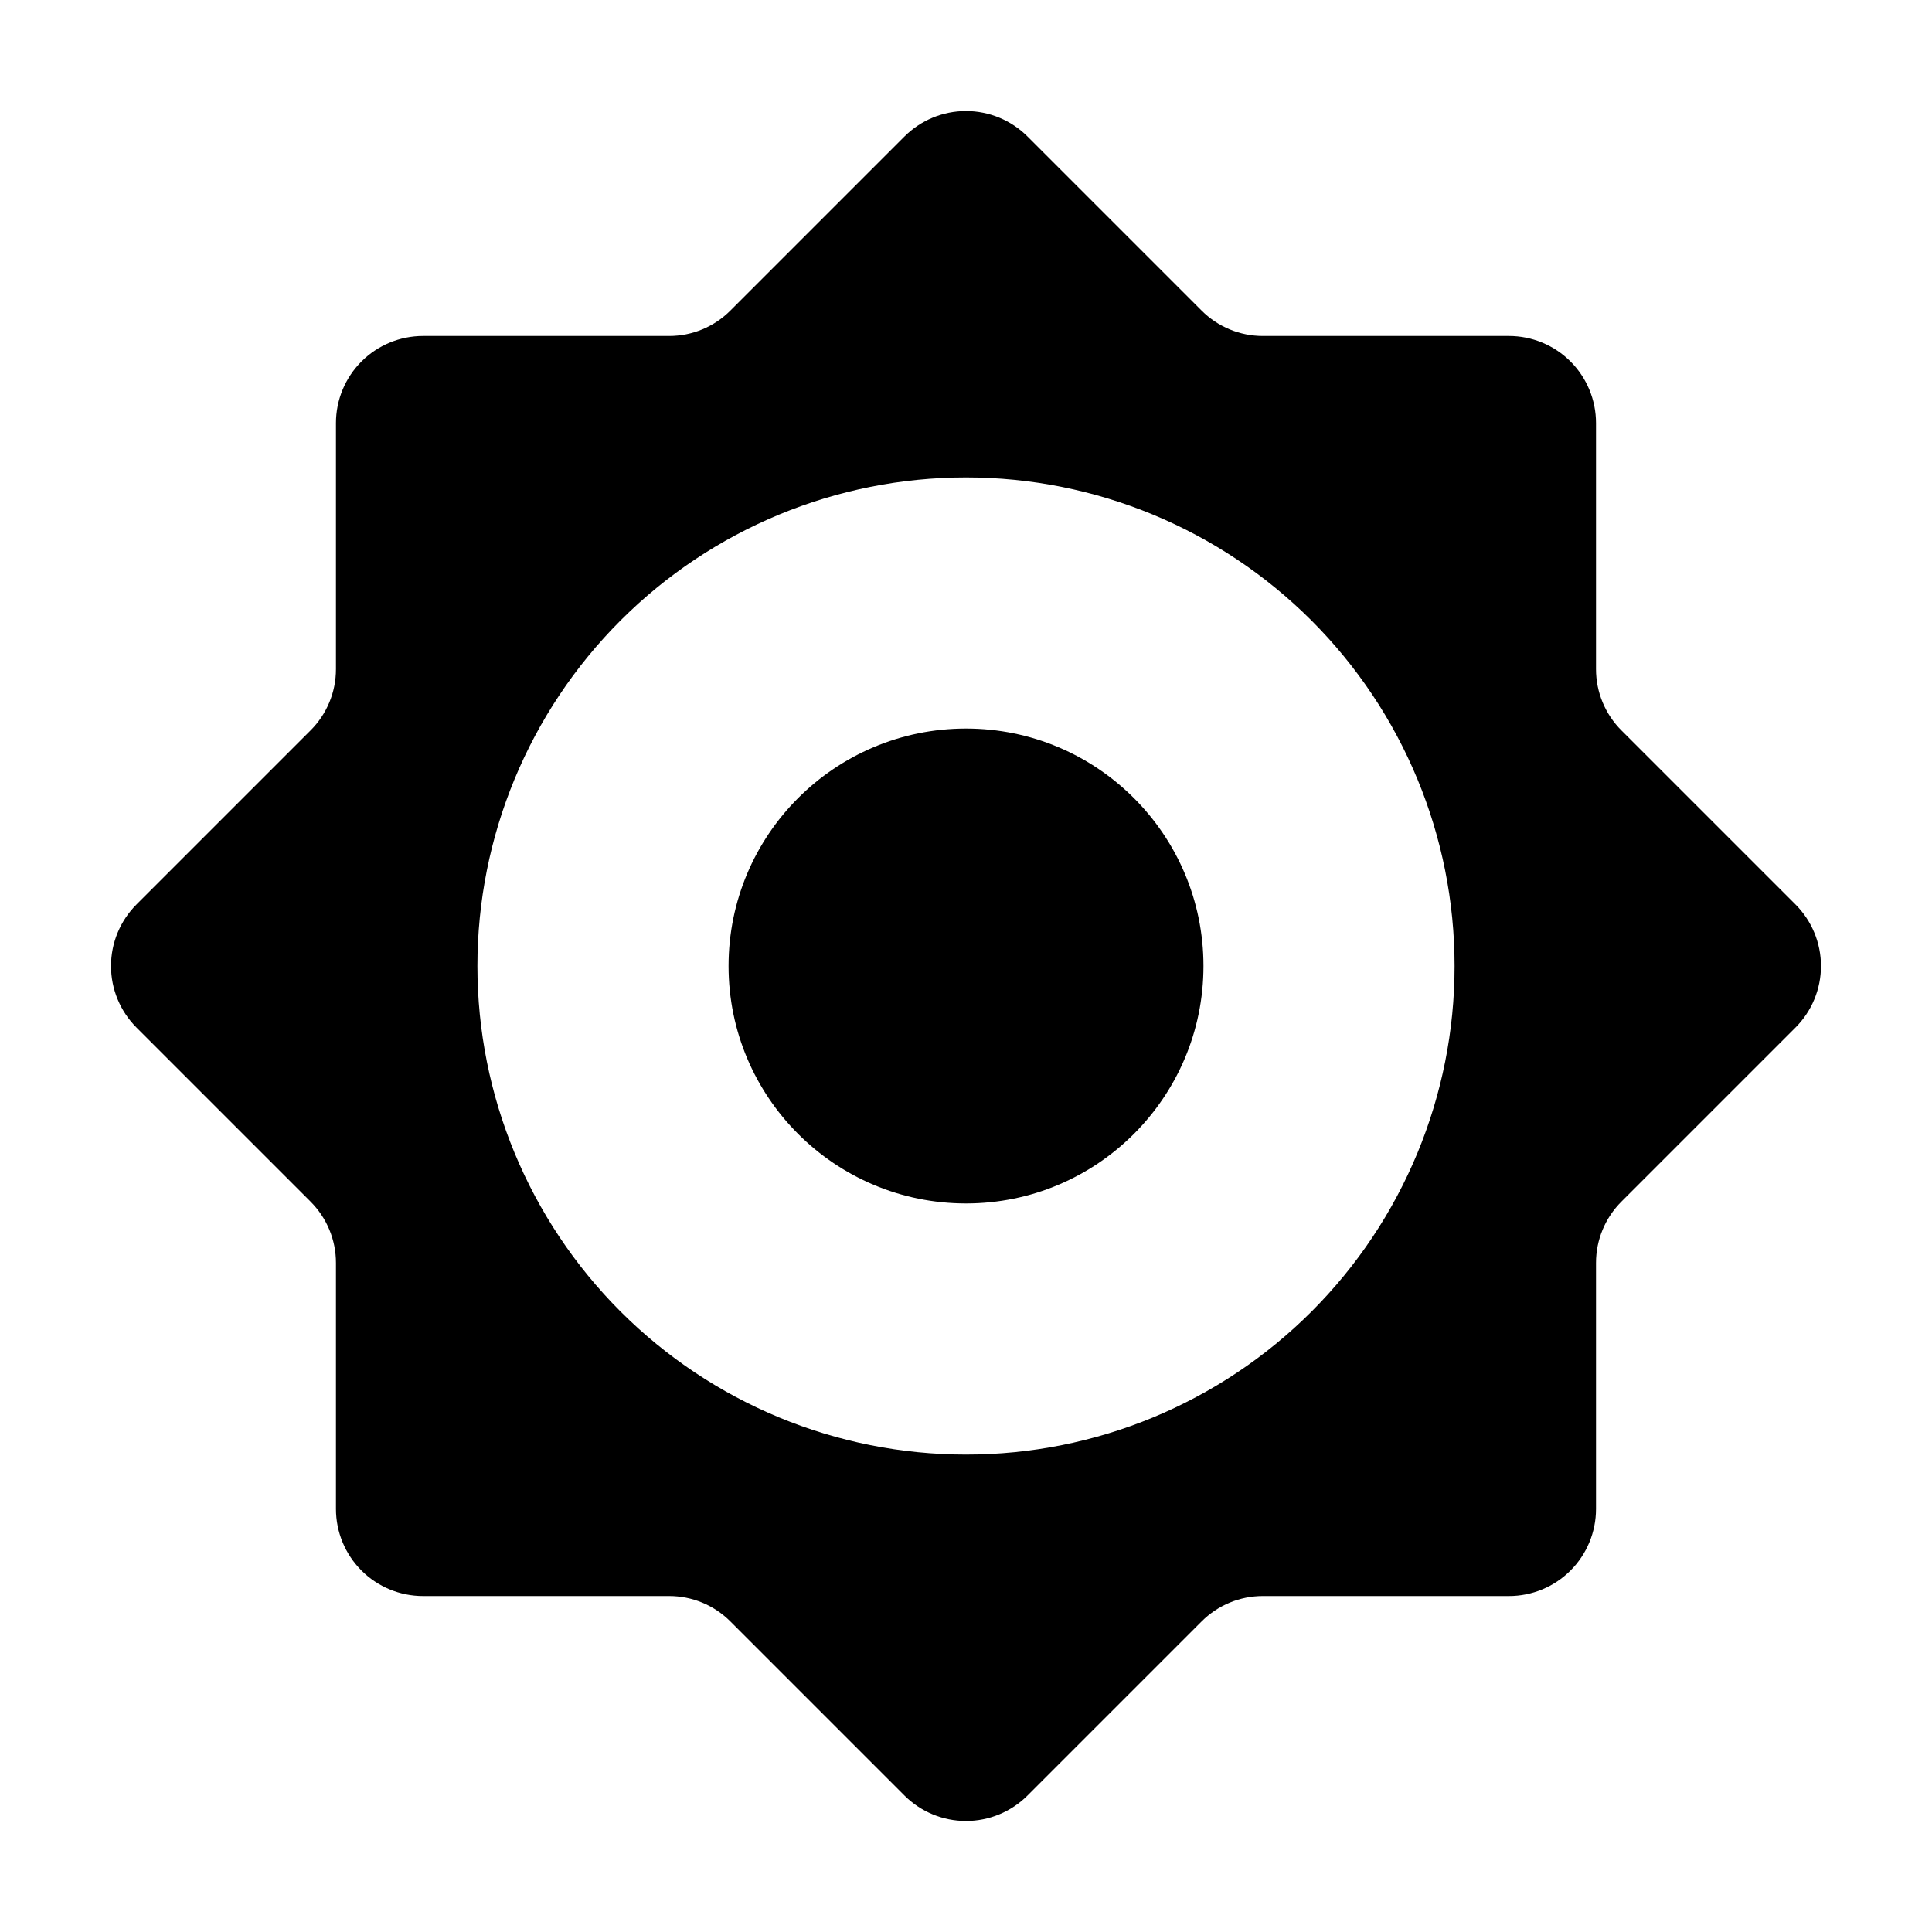 <?xml version="1.0" encoding="UTF-8"?>
<!-- Uploaded to: SVG Repo, www.svgrepo.com, Generator: SVG Repo Mixer Tools -->
<svg fill="#000000" width="800px" height="800px" version="1.1" viewBox="144 144 512 512" xmlns="http://www.w3.org/2000/svg">
 <g>
  <path d="m619.81 383.68-46.098-46.098h-0.004c-4.328-4.309-6.758-10.168-6.75-16.273v-65.195c0-6.117-2.43-11.988-6.758-16.316-4.328-4.324-10.195-6.758-16.316-6.758h-65.191c-6.109 0.008-11.965-2.422-16.273-6.75l-46.102-46.098c-4.328-4.332-10.199-6.766-16.32-6.766-6.125 0-11.996 2.434-16.324 6.766l-46.098 46.098c-4.309 4.328-10.168 6.758-16.273 6.75h-65.195c-6.117 0-11.988 2.434-16.316 6.758-4.324 4.328-6.758 10.199-6.758 16.316v65.195c0.008 6.106-2.422 11.965-6.75 16.273l-46.098 46.098c-4.332 4.328-6.766 10.199-6.766 16.324 0 6.121 2.434 11.992 6.766 16.32l46.098 46.098v0.004c4.328 4.309 6.758 10.164 6.75 16.273v65.191c0 6.121 2.434 11.988 6.758 16.316 4.328 4.328 10.199 6.758 16.316 6.758h65.195c6.106-0.008 11.965 2.422 16.273 6.75l46.098 46.098v0.004c4.328 4.328 10.199 6.766 16.324 6.766 6.121 0 11.992-2.438 16.32-6.766l46.102-46.102c4.309-4.328 10.164-6.758 16.273-6.75h65.191c6.121 0 11.988-2.43 16.316-6.758s6.758-10.195 6.758-16.316v-65.191c-0.008-6.109 2.422-11.965 6.75-16.273l46.102-46.102c4.328-4.328 6.766-10.199 6.766-16.32 0-6.125-2.438-11.996-6.766-16.324zm-219.81 145.8c-34.34 0-67.273-13.641-91.559-37.922-24.281-24.281-37.922-57.215-37.922-91.555s13.641-67.273 37.922-91.559c24.285-24.281 57.219-37.922 91.559-37.922s67.273 13.641 91.555 37.922c24.281 24.285 37.922 57.219 37.922 91.559 0.016 34.344-13.621 67.285-37.906 91.57-24.285 24.285-57.227 37.922-91.57 37.906z"/>
  <path d="m462.93 400c0 34.75-28.176 62.926-62.926 62.926-34.754 0-62.926-28.176-62.926-62.926 0-34.754 28.172-62.926 62.926-62.926 34.75 0 62.926 28.172 62.926 62.926"/>
 </g>
</svg>